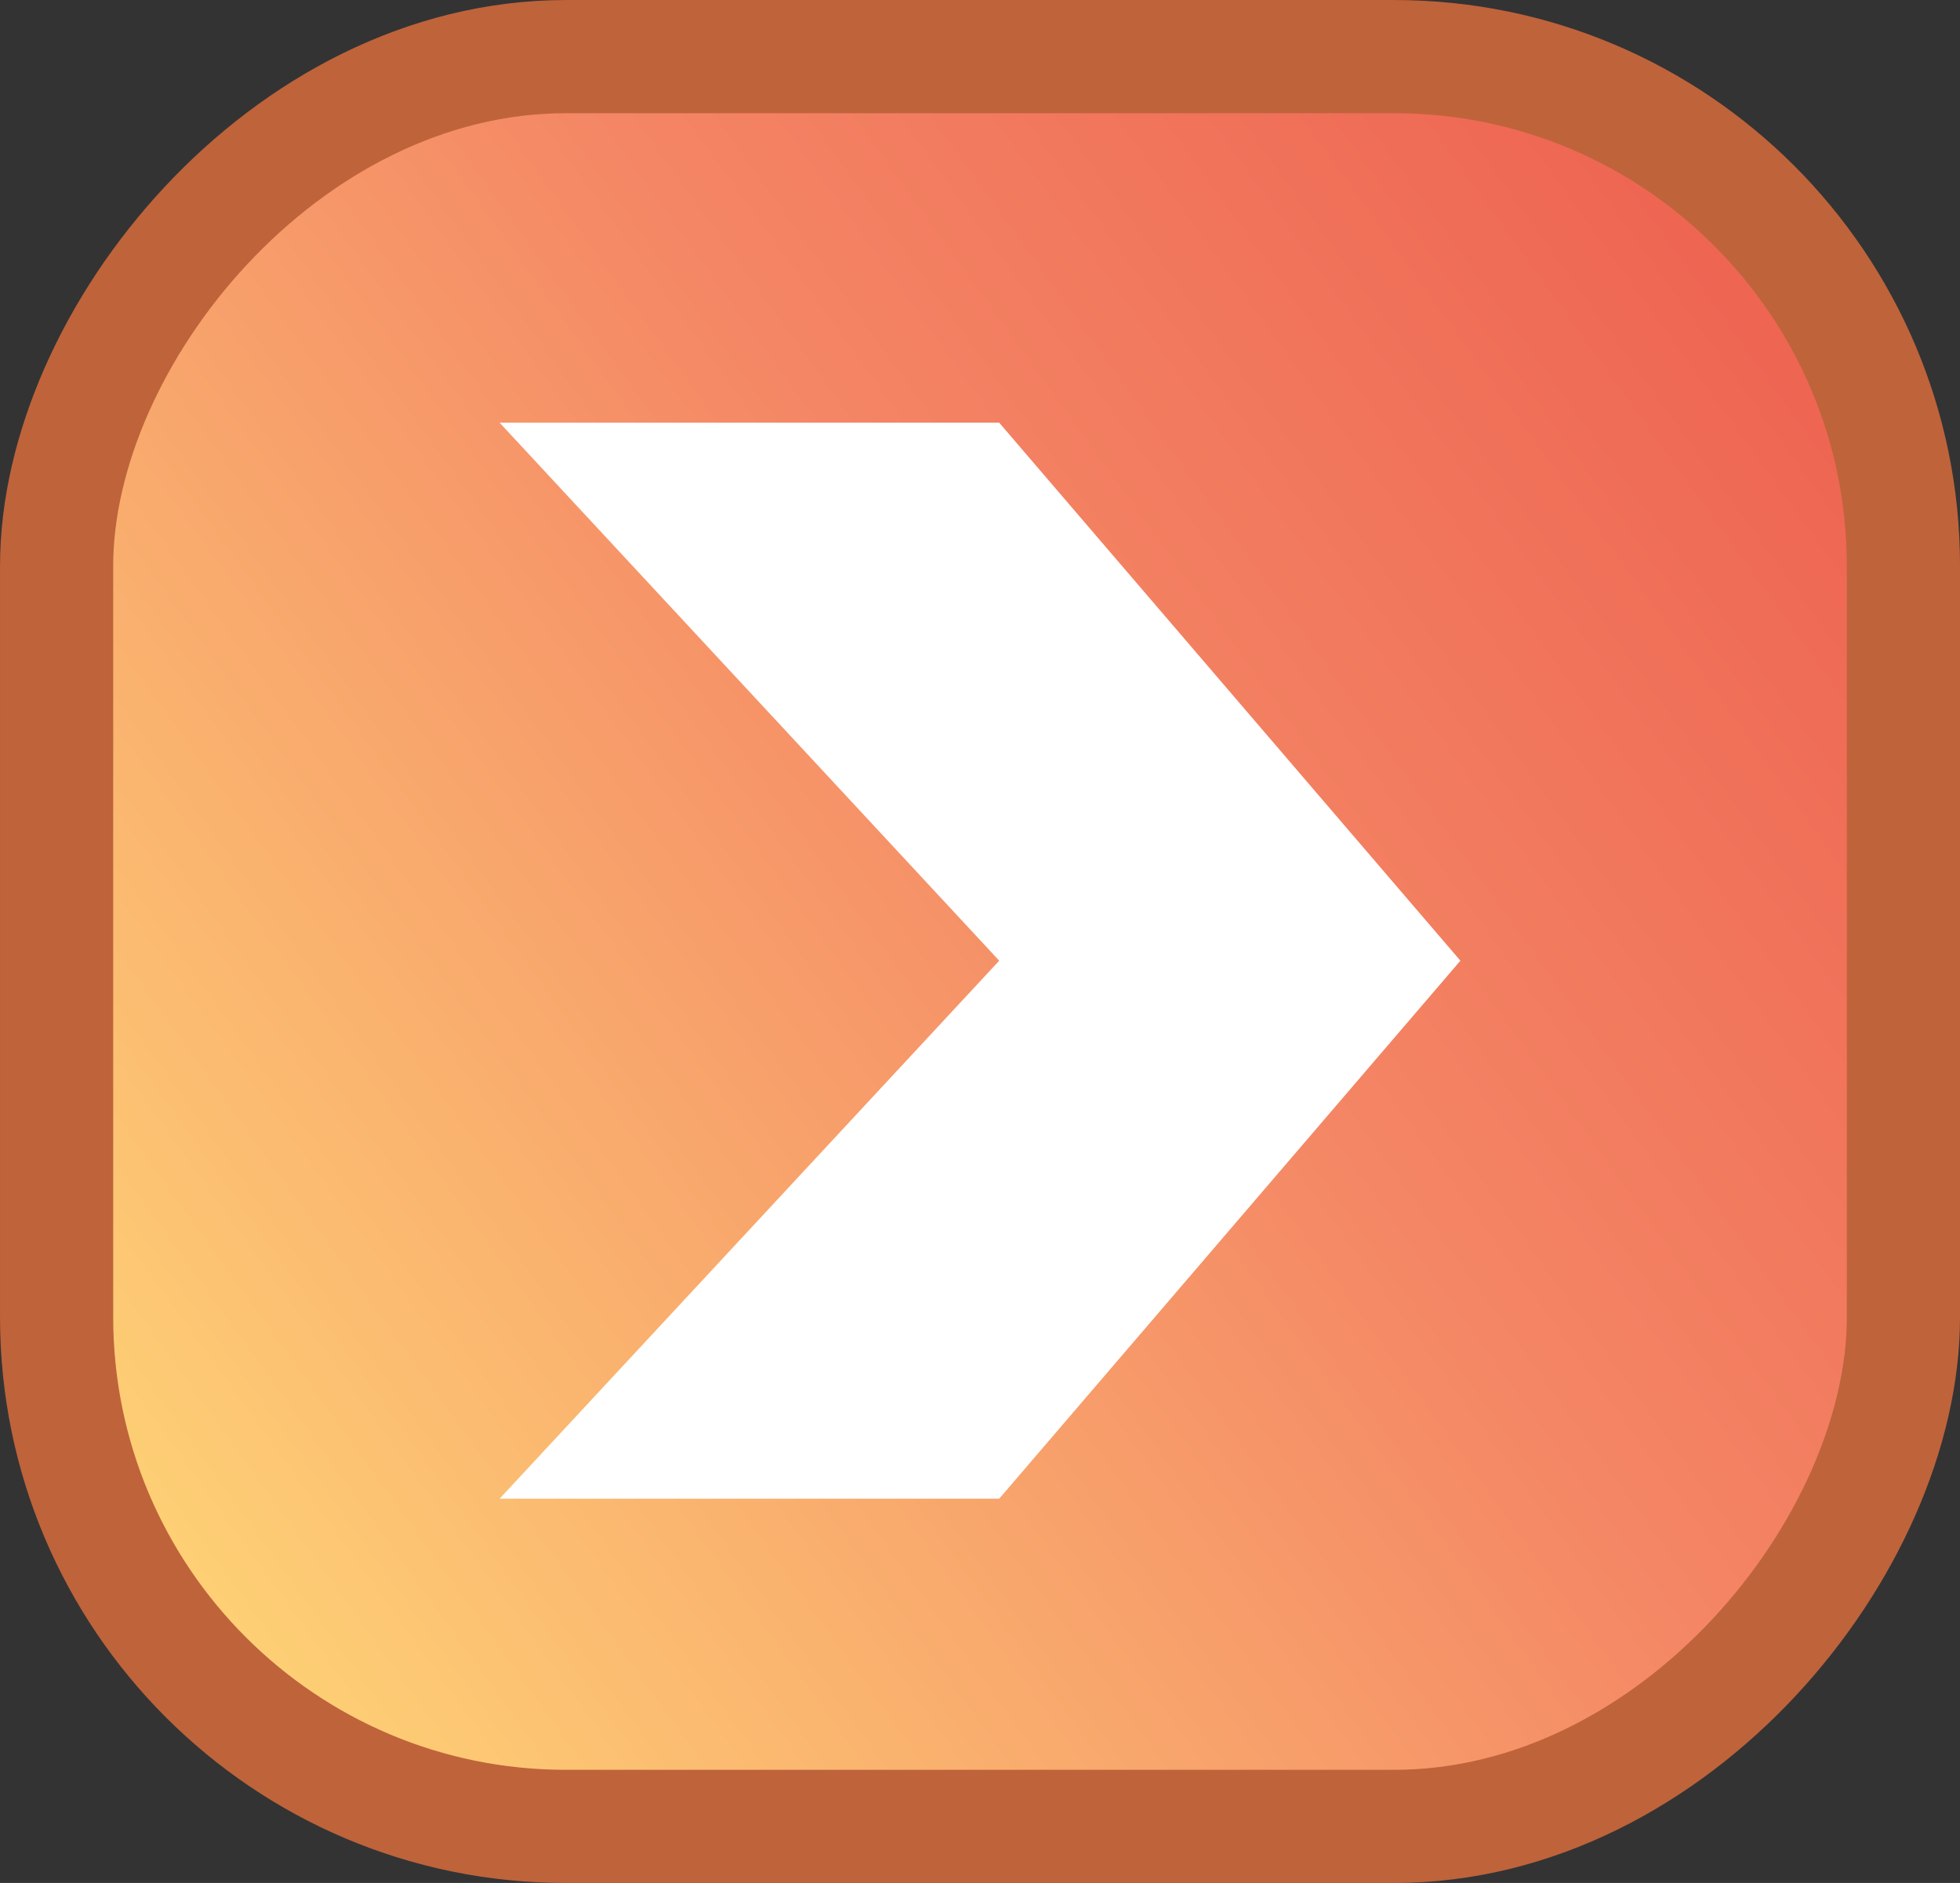 <svg width="51" height="49" viewBox="0 0 51 49" fill="none" xmlns="http://www.w3.org/2000/svg">
<rect x="0" y="0" width="51" height="49" fill="#333333" stroke="none"/>
<rect x="-1.473" y="1.473" width="48.055" height="46.055" rx="13.254" transform="matrix(-1 0 0 1 48.055 0)" fill="url(#paint0_linear_150_5038)" stroke="#BF633B" stroke-width="2.945"/>
<path d="M26 25L13 39H26L38 25L26 11H13L26 25Z" fill="white"/>
<defs>
<linearGradient id="paint0_linear_150_5038" x1="-9.35" y1="7.35" x2="44.448" y2="46.115" gradientUnits="userSpaceOnUse">
<stop stop-color="#EB5649"/>
<stop offset="0.471" stop-color="#F48665"/>
<stop offset="1" stop-color="#FFD977"/>
</linearGradient>
</defs>
</svg>
